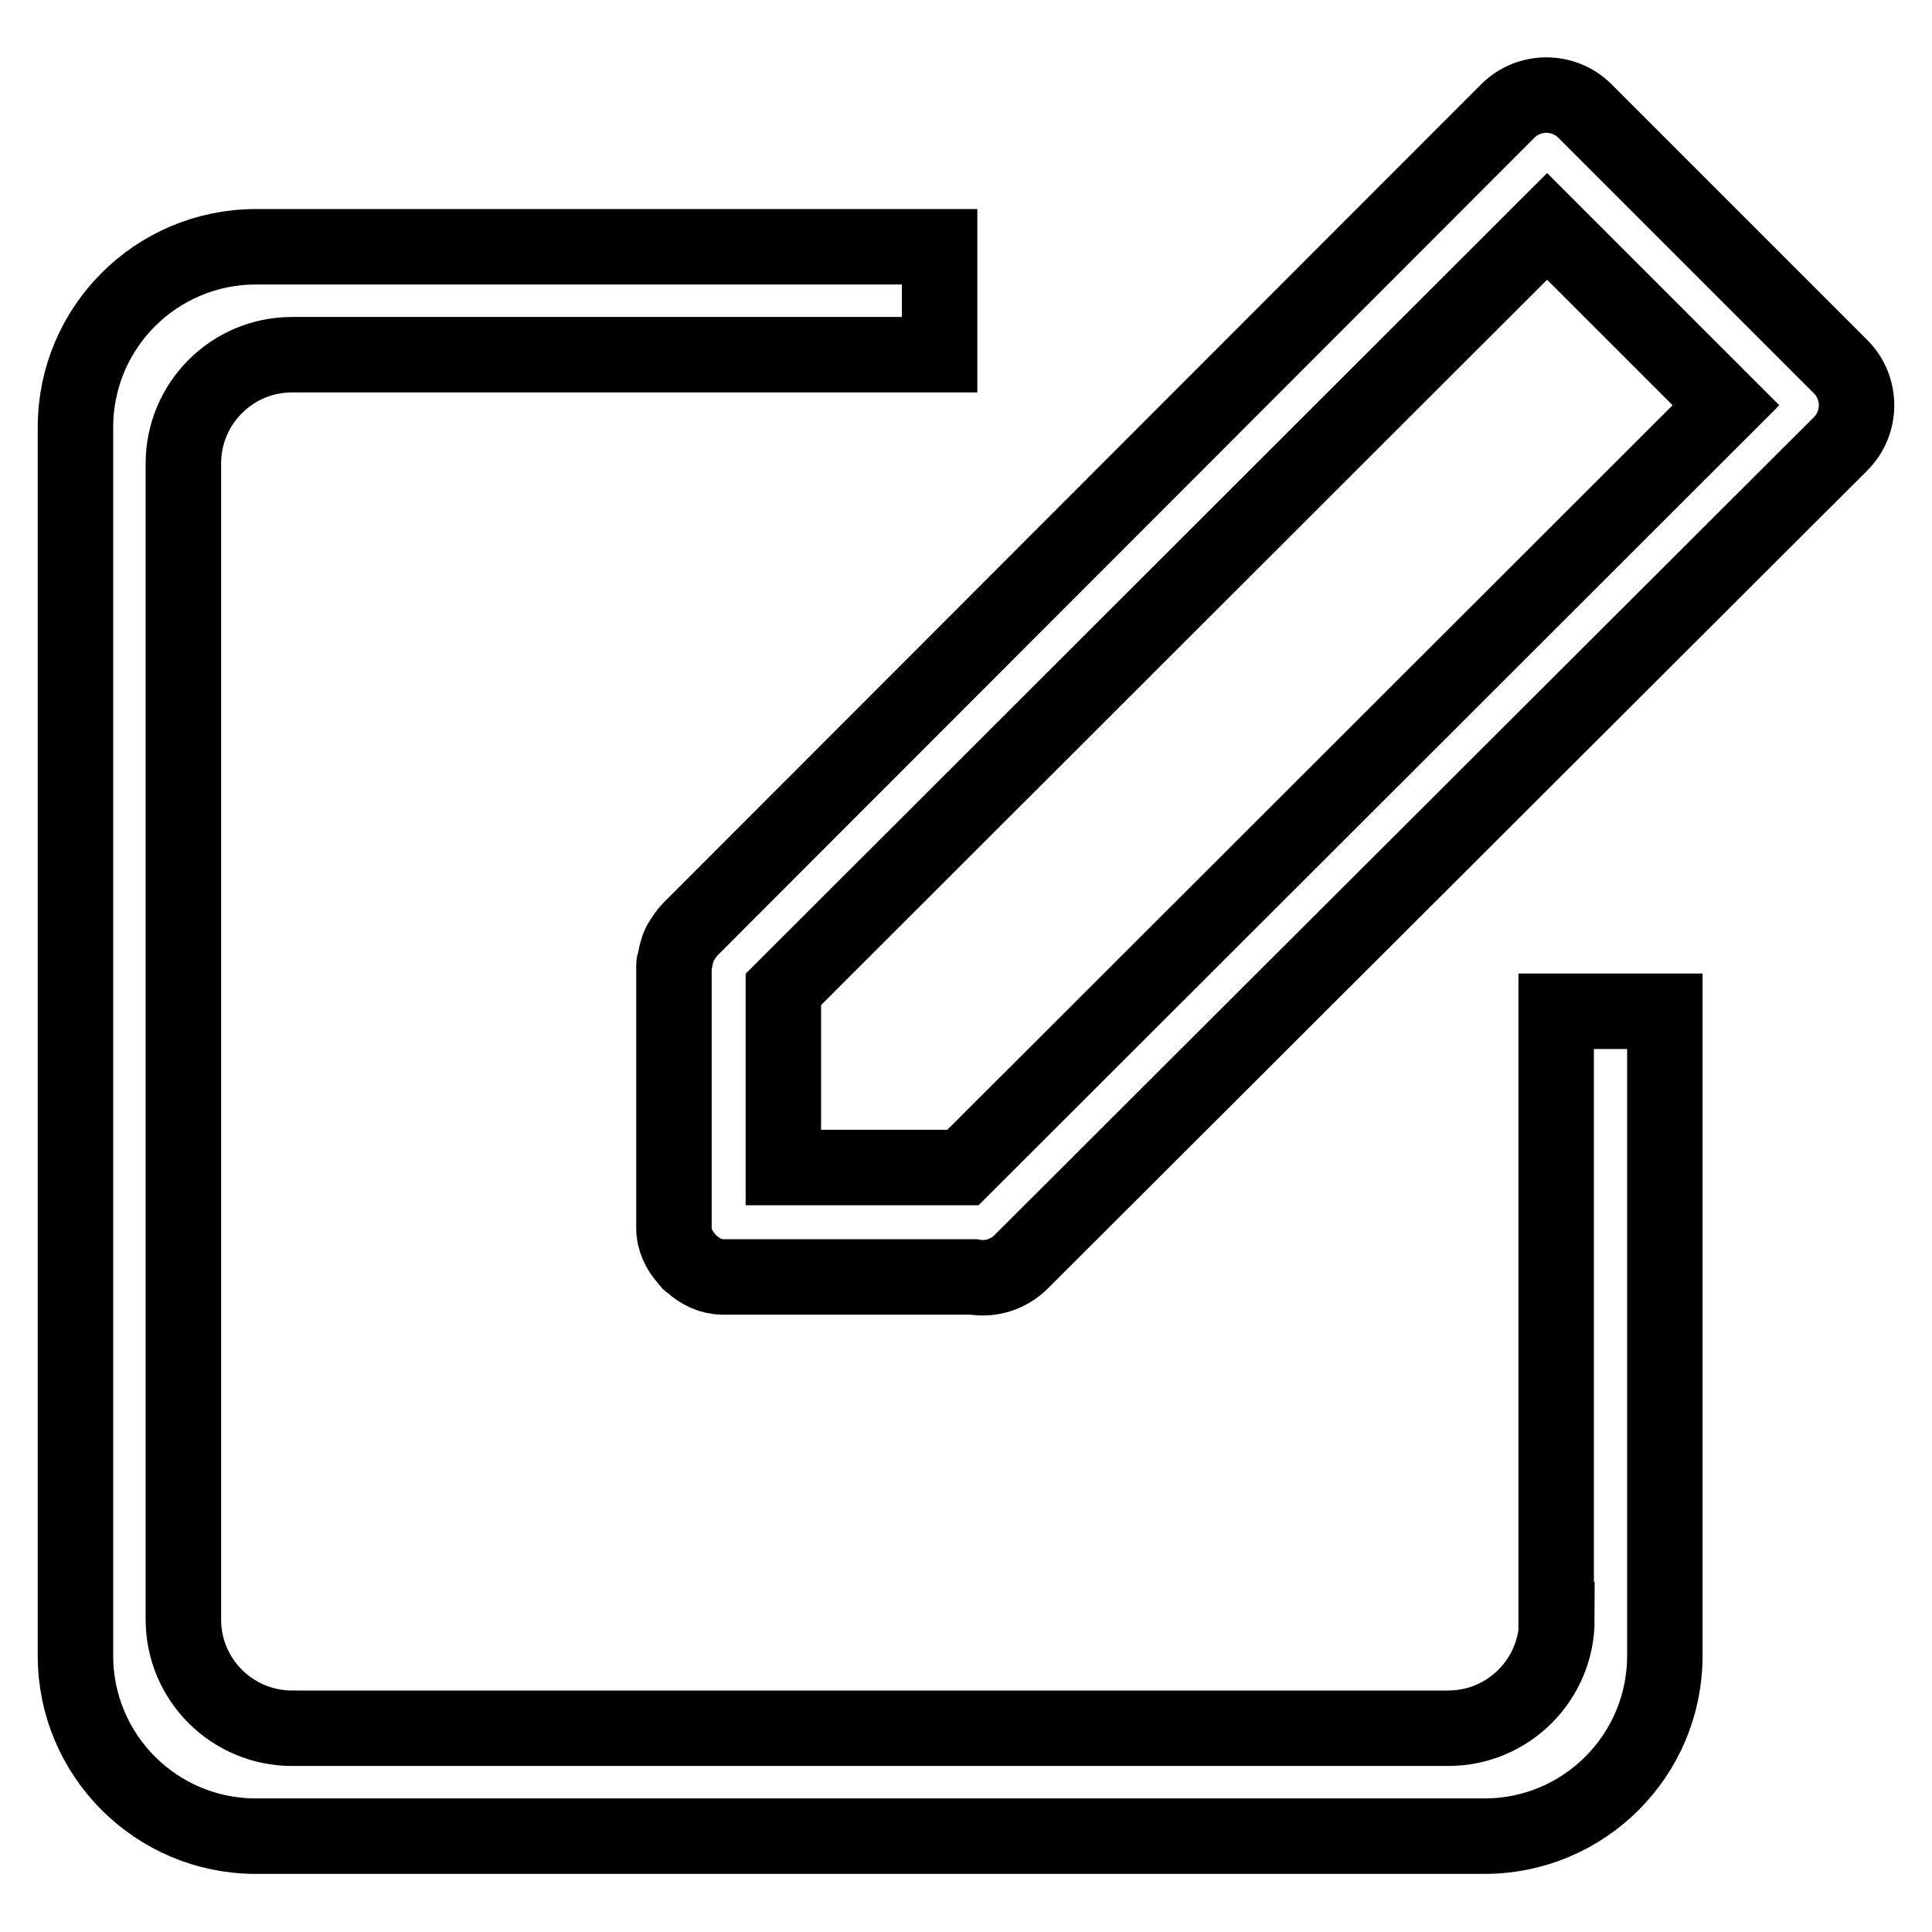 <?xml version="1.0" encoding="utf-8"?>
<!-- Svg Vector Icons : http://www.onlinewebfonts.com/icon -->
<!DOCTYPE svg PUBLIC "-//W3C//DTD SVG 1.1//EN" "http://www.w3.org/Graphics/SVG/1.1/DTD/svg11.dtd">
<svg version="1.1" xmlns="http://www.w3.org/2000/svg" xmlns:xlink="http://www.w3.org/1999/xlink" x="0px" y="0px" viewBox="0 0 256 256" enable-background="new 0 0 256 256" xml:space="preserve">
<g> <path stroke-width="10" fill-opacity="0" stroke="#000000"  d="M206.3,214.6c0,7.9-6.4,14.4-14.4,14.4H38.7c-7.9,0-14.4-6.4-14.4-14.4V61.4c0-7.9,6.4-14.4,14.4-14.4h85.8 V32.7H33.9C20.7,32.7,10,43.4,10,56.6v162.8c0,13.2,10.7,23.9,23.9,23.9h162.8c13.2,0,23.9-10.7,23.9-23.9V134h-14.4V214.6 L206.3,214.6z M243.9,48.6L210,14.7c-2.8-2.8-7.4-2.8-10.2,0L91.5,123.1c-0.5,0.5-0.8,1-1.2,1.6c-0.2,0.3-0.4,0.7-0.5,1.1 c-0.2,0.6-0.3,1.1-0.4,1.7c0,0.1-0.1,0.2-0.1,0.3v0.4c0,0.1,0,0.1,0,0.2l0,34.3c0,1.6,0.7,3,1.7,4.1c0.1,0.1,0.2,0.3,0.3,0.4 c0.1,0.1,0.3,0.2,0.4,0.3c1.1,1,2.5,1.7,4.1,1.7l33.2,0c2.2,0.4,4.6-0.3,6.3-2L243.9,58.8h0C246.7,56,246.7,51.4,243.9,48.6 L243.9,48.6z M127.6,154.7h-23.8v-23.6L205,30l23.7,23.7L127.6,154.7L127.6,154.7z"/></g>
</svg>